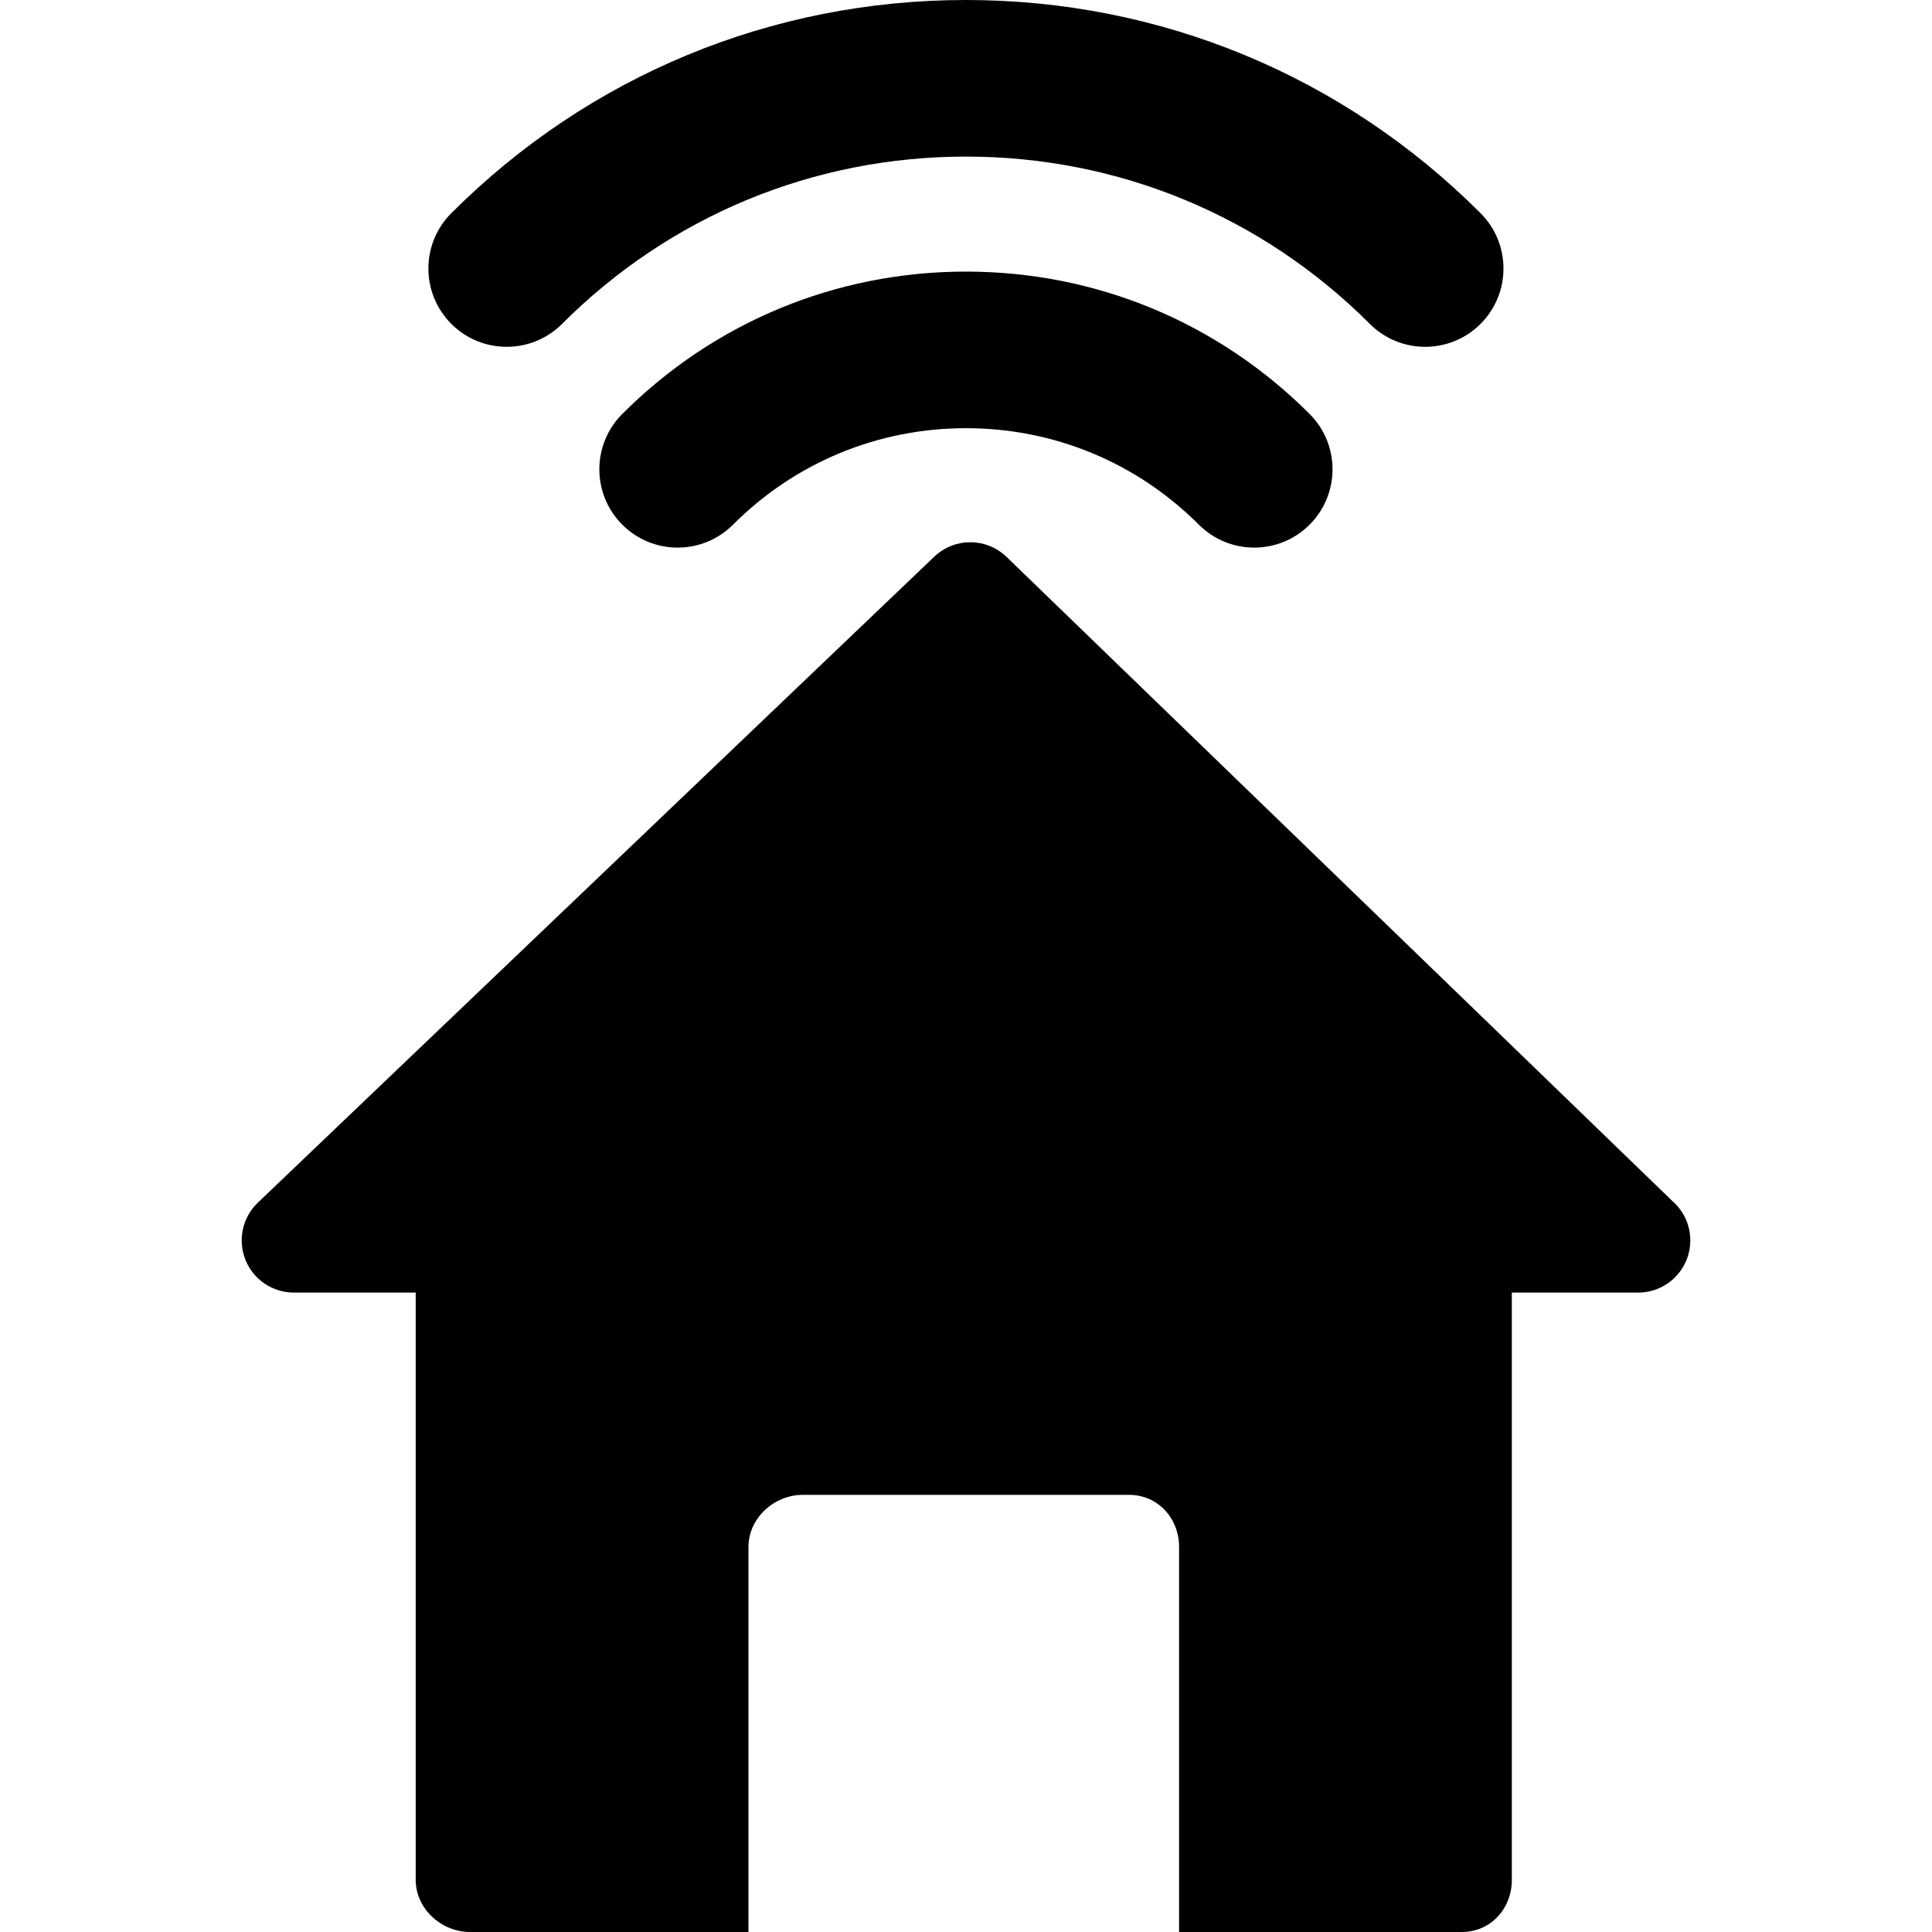 <?xml version="1.0" encoding="iso-8859-1"?>
<!-- Generator: Adobe Illustrator 17.1.0, SVG Export Plug-In . SVG Version: 6.00 Build 0)  -->
<!DOCTYPE svg PUBLIC "-//W3C//DTD SVG 1.1//EN" "http://www.w3.org/Graphics/SVG/1.1/DTD/svg11.dtd">
<svg version="1.1" id="Capa_1" xmlns="http://www.w3.org/2000/svg" xmlns:xlink="http://www.w3.org/1999/xlink" x="0px" y="0px"
	 viewBox="0 0 296.108 296.108" style="enable-background:new 0 0 296.108 296.108;" xml:space="preserve">
<g>
	<path d="M256.277,184.039L154.274,85.358c-3.088-2.985-7.98-3.003-11.088-0.035l-103.667,99c-2.364,2.258-3.116,5.727-1.9,8.762
		c1.216,3.034,4.156,5.023,7.426,5.023h18.667v90c0,4.418,3.915,8,8.333,8h42.667v-59c0-4.418,3.915-8,8.333-8h50
		c4.418,0,7.667,3.582,7.667,8v59h43.333c4.418,0,7.667-3.582,7.667-8v-90h19.333c0.007,0,0.013,0,0.019,0c4.419,0,8-3.582,8-8
		C259.064,187.682,257.984,185.507,256.277,184.039z"/>
	<path d="M86.144,49.641C102.678,33.105,124.662,24,148.045,24s45.366,9.105,61.9,25.641c2.344,2.344,5.414,3.515,8.485,3.515
		c3.07,0,6.143-1.172,8.485-3.515c4.686-4.686,4.686-12.284,0-16.971C205.848,11.602,177.838,0,148.045,0
		S90.241,11.602,69.173,32.67c-4.687,4.687-4.687,12.284,0,16.971C73.861,54.326,81.459,54.326,86.144,49.641z"/>
	<path d="M95.375,63.443c-4.687,4.686-4.687,12.284,0,16.971c4.688,4.686,12.285,4.686,16.971,0
		c9.535-9.536,22.214-14.788,35.699-14.788c13.485,0,26.164,5.252,35.699,14.788c2.344,2.343,5.414,3.515,8.485,3.515
		c3.07,0,6.143-1.172,8.485-3.515c4.686-4.687,4.686-12.284,0-16.971c-14.068-14.069-32.773-21.817-52.67-21.817
		C128.148,41.626,109.443,49.374,95.375,63.443z"/>
</g>
<g>
</g>
<g>
</g>
<g>
</g>
<g>
</g>
<g>
</g>
<g>
</g>
<g>
</g>
<g>
</g>
<g>
</g>
<g>
</g>
<g>
</g>
<g>
</g>
<g>
</g>
<g>
</g>
<g>
</g>
</svg>
